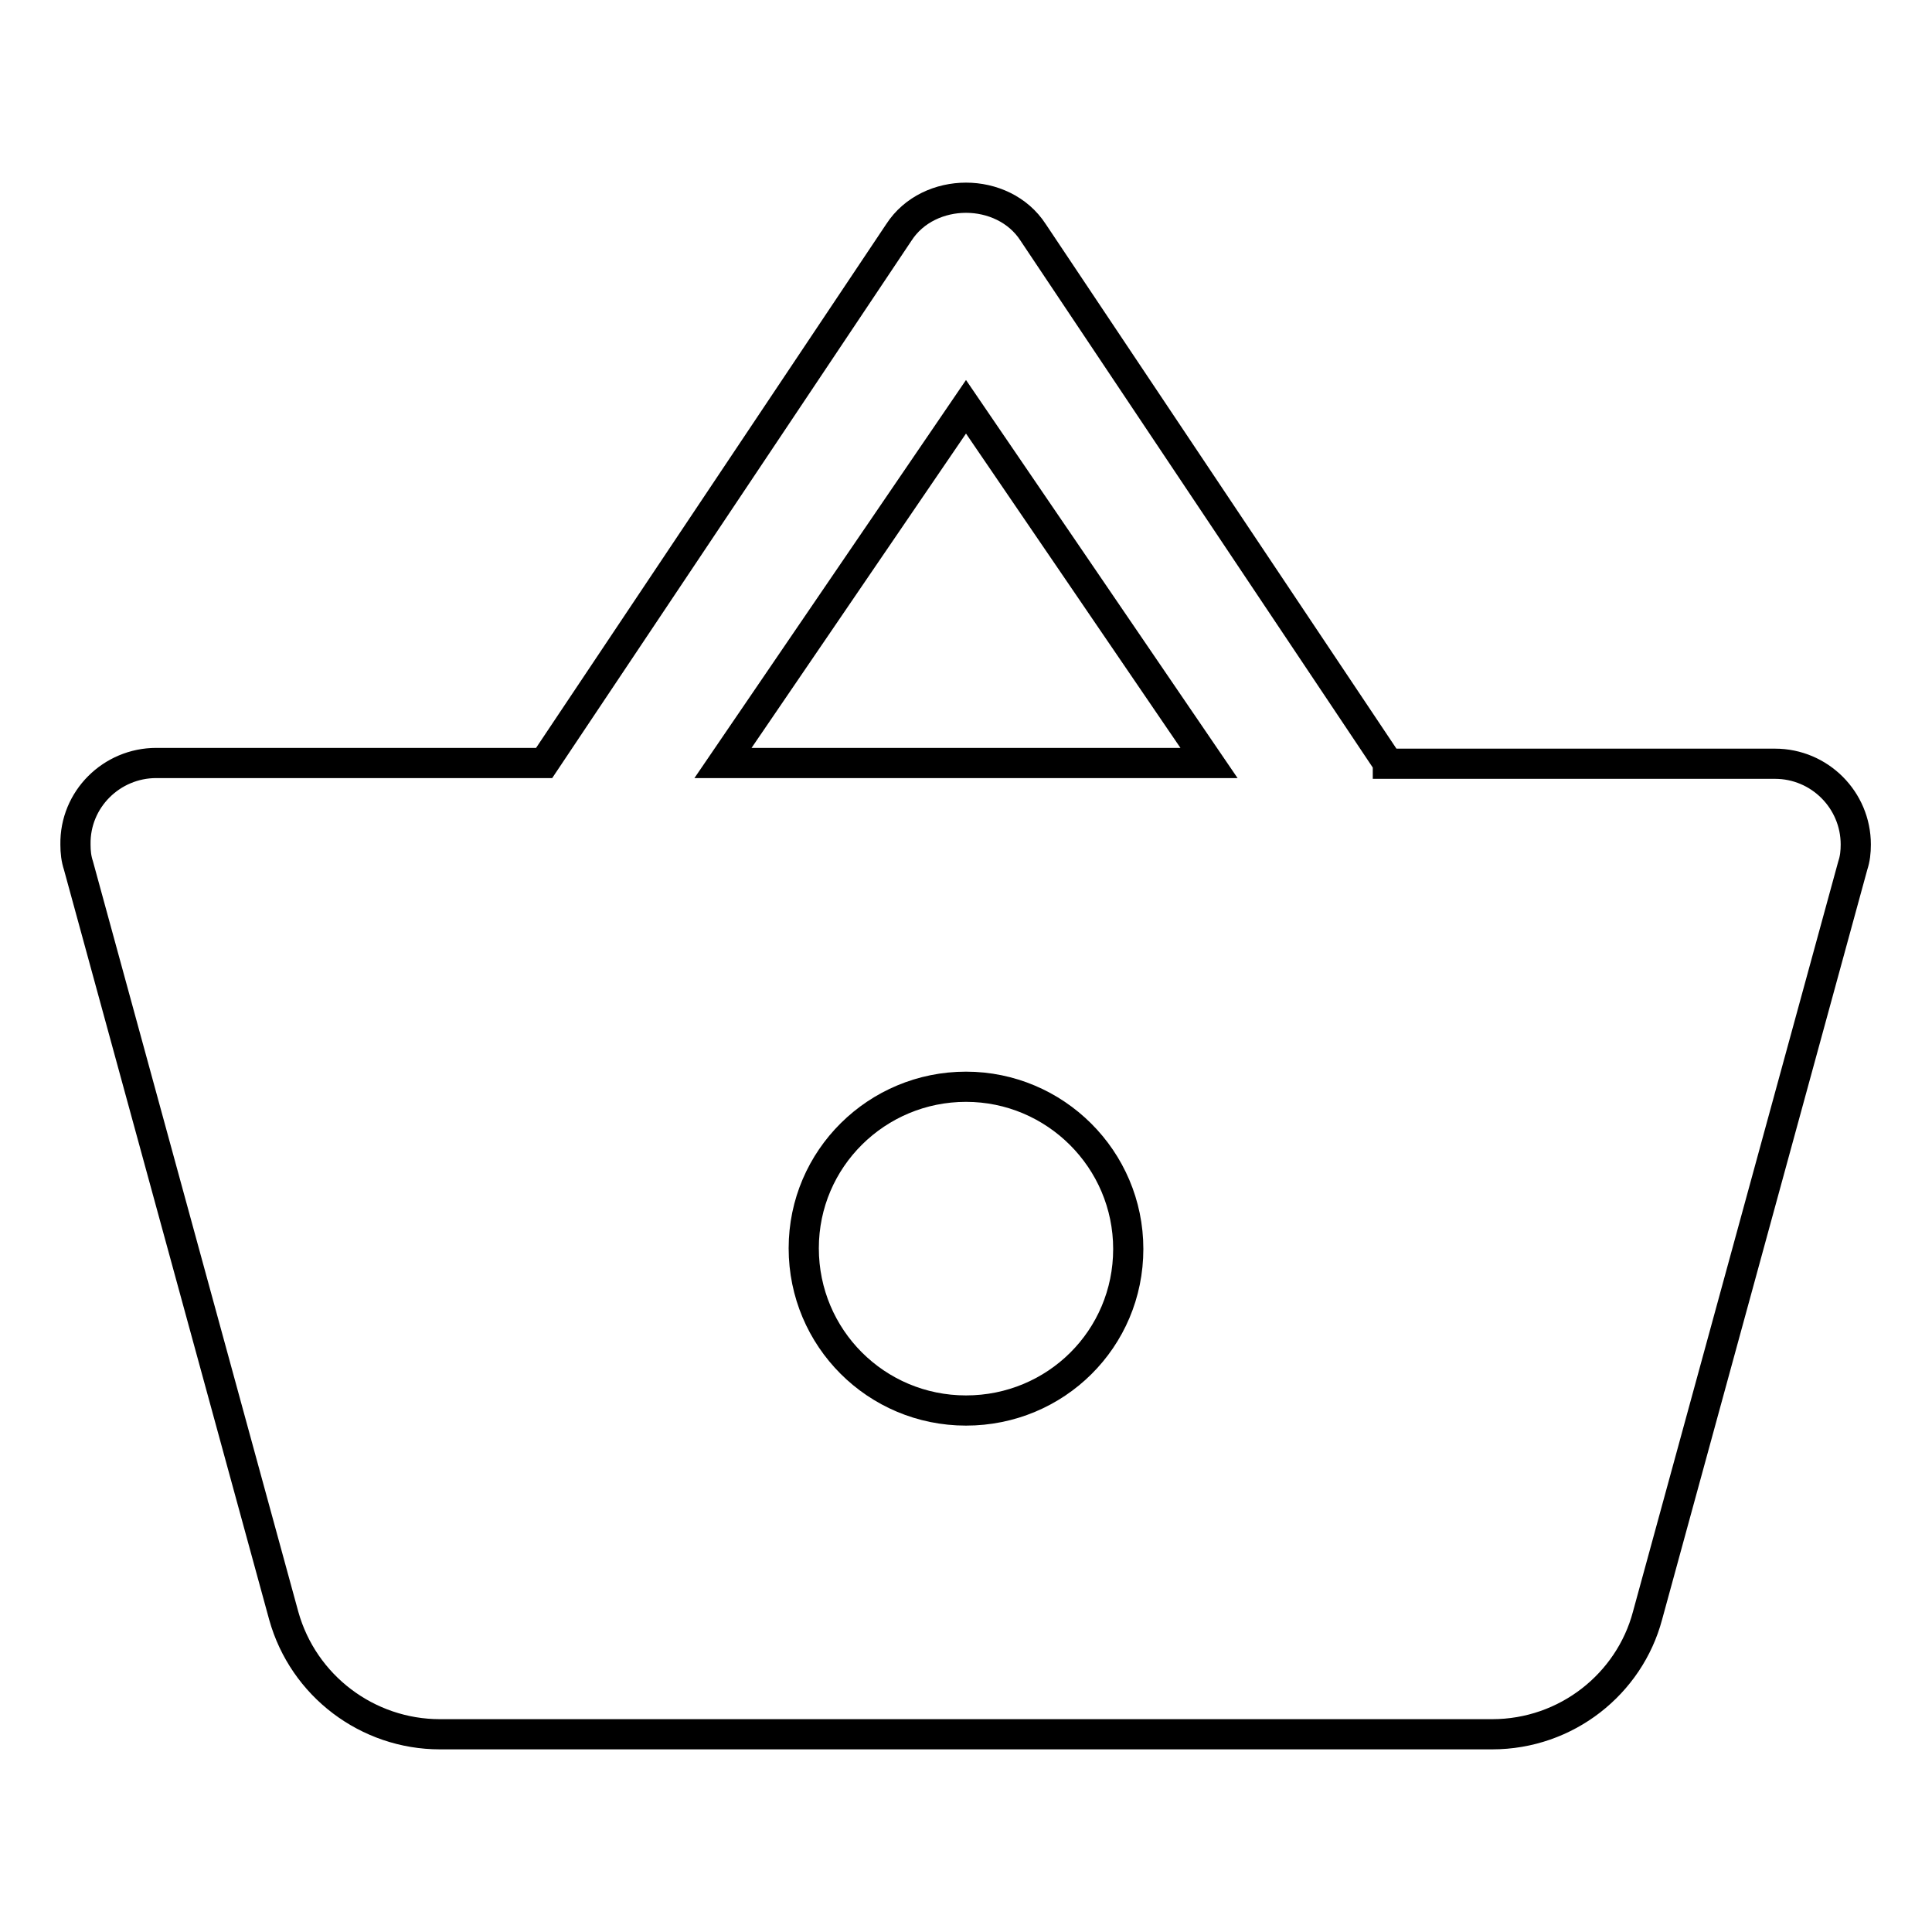 <?xml version="1.0" encoding="utf-8"?>
<!-- Svg Vector Icons : http://www.onlinewebfonts.com/icon -->
<!DOCTYPE svg PUBLIC "-//W3C//DTD SVG 1.1//EN" "http://www.w3.org/Graphics/SVG/1.1/DTD/svg11.dtd">
<svg version="1.1" xmlns="http://www.w3.org/2000/svg" xmlns:xlink="http://www.w3.org/1999/xlink" x="0px" y="0px" viewBox="0 0 256 256" enable-background="new 0 0 256 256" xml:space="preserve">
<g> <path stroke-width="4" fill-opacity="0" stroke="#000000"  d="M183.9,101.1l-47-70.3c-2-3.1-5.5-4.6-8.9-4.6c-3.4,0-6.9,1.5-8.9,4.6l-47,70.3H20.7 c-5.9,0-10.8,4.8-10.7,10.8c0,1,0.1,1.9,0.4,2.8l27.2,99.4c2.6,9.3,11.1,15.7,20.7,15.7h139.4c9.9,0,18.2-6.7,20.6-15.7l27.2-99.4 c0.3-0.9,0.4-1.8,0.4-2.8c0-5.9-4.8-10.7-10.7-10.7H183.9z M95.8,101.1L128,53.9l32.2,47.2H95.8z M128,186.9 c-11.9,0-21.5-9.6-21.5-21.5S116.2,144,128,144s21.5,9.6,21.5,21.5S139.9,186.9,128,186.9z"/></g>
</svg>